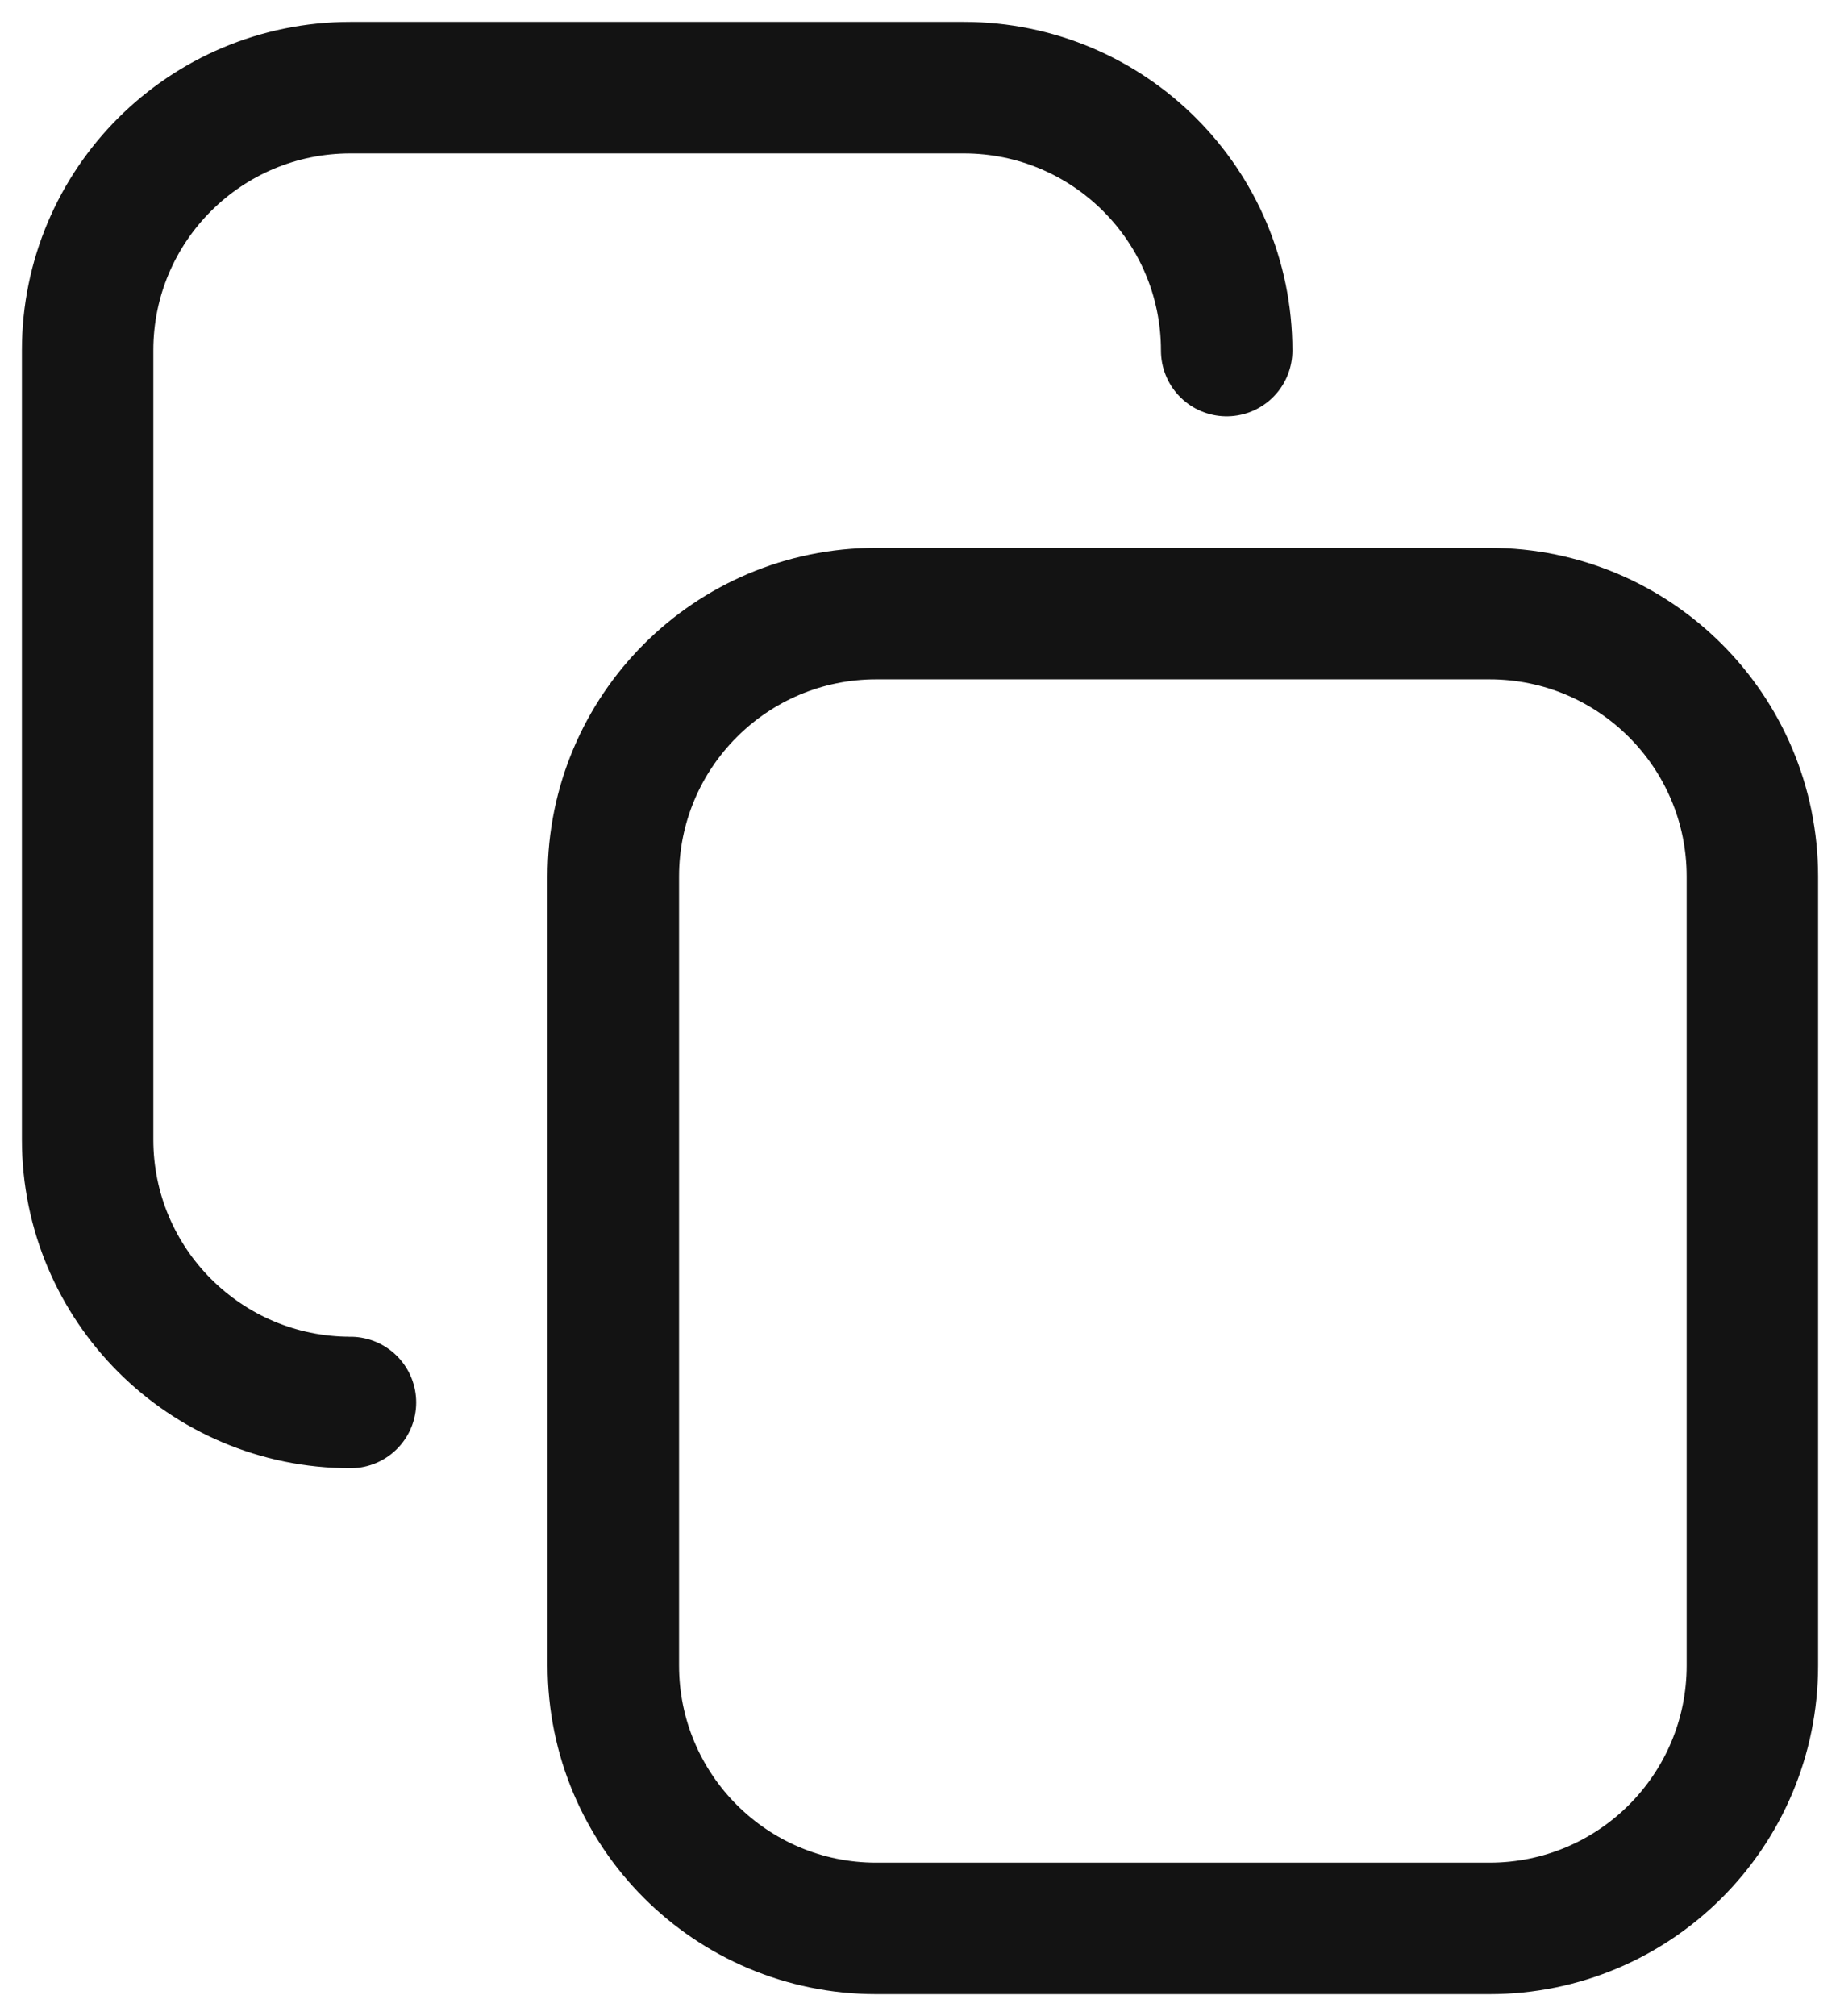 <svg width="21" height="23" viewBox="0 0 21 23" fill="none" xmlns="http://www.w3.org/2000/svg">
<path d="M7 10V19C7 20.657 8.343 22 10 22H17C18.657 22 20 20.657 20 19V10C20 8.343 18.657 7 17 7H10C8.343 7 7 8.343 7 10Z" stroke="#131313" stroke-width="1.5"/>
<path d="M14 4V4C14 2.343 12.657 1 11 1H4C2.343 1 1 2.34 1 3.997C1 6.386 1 9.843 1 13C1 14.657 2.343 16 4 16V16" stroke="#131313" stroke-width="1.5" stroke-linecap="round"/>
</svg>
